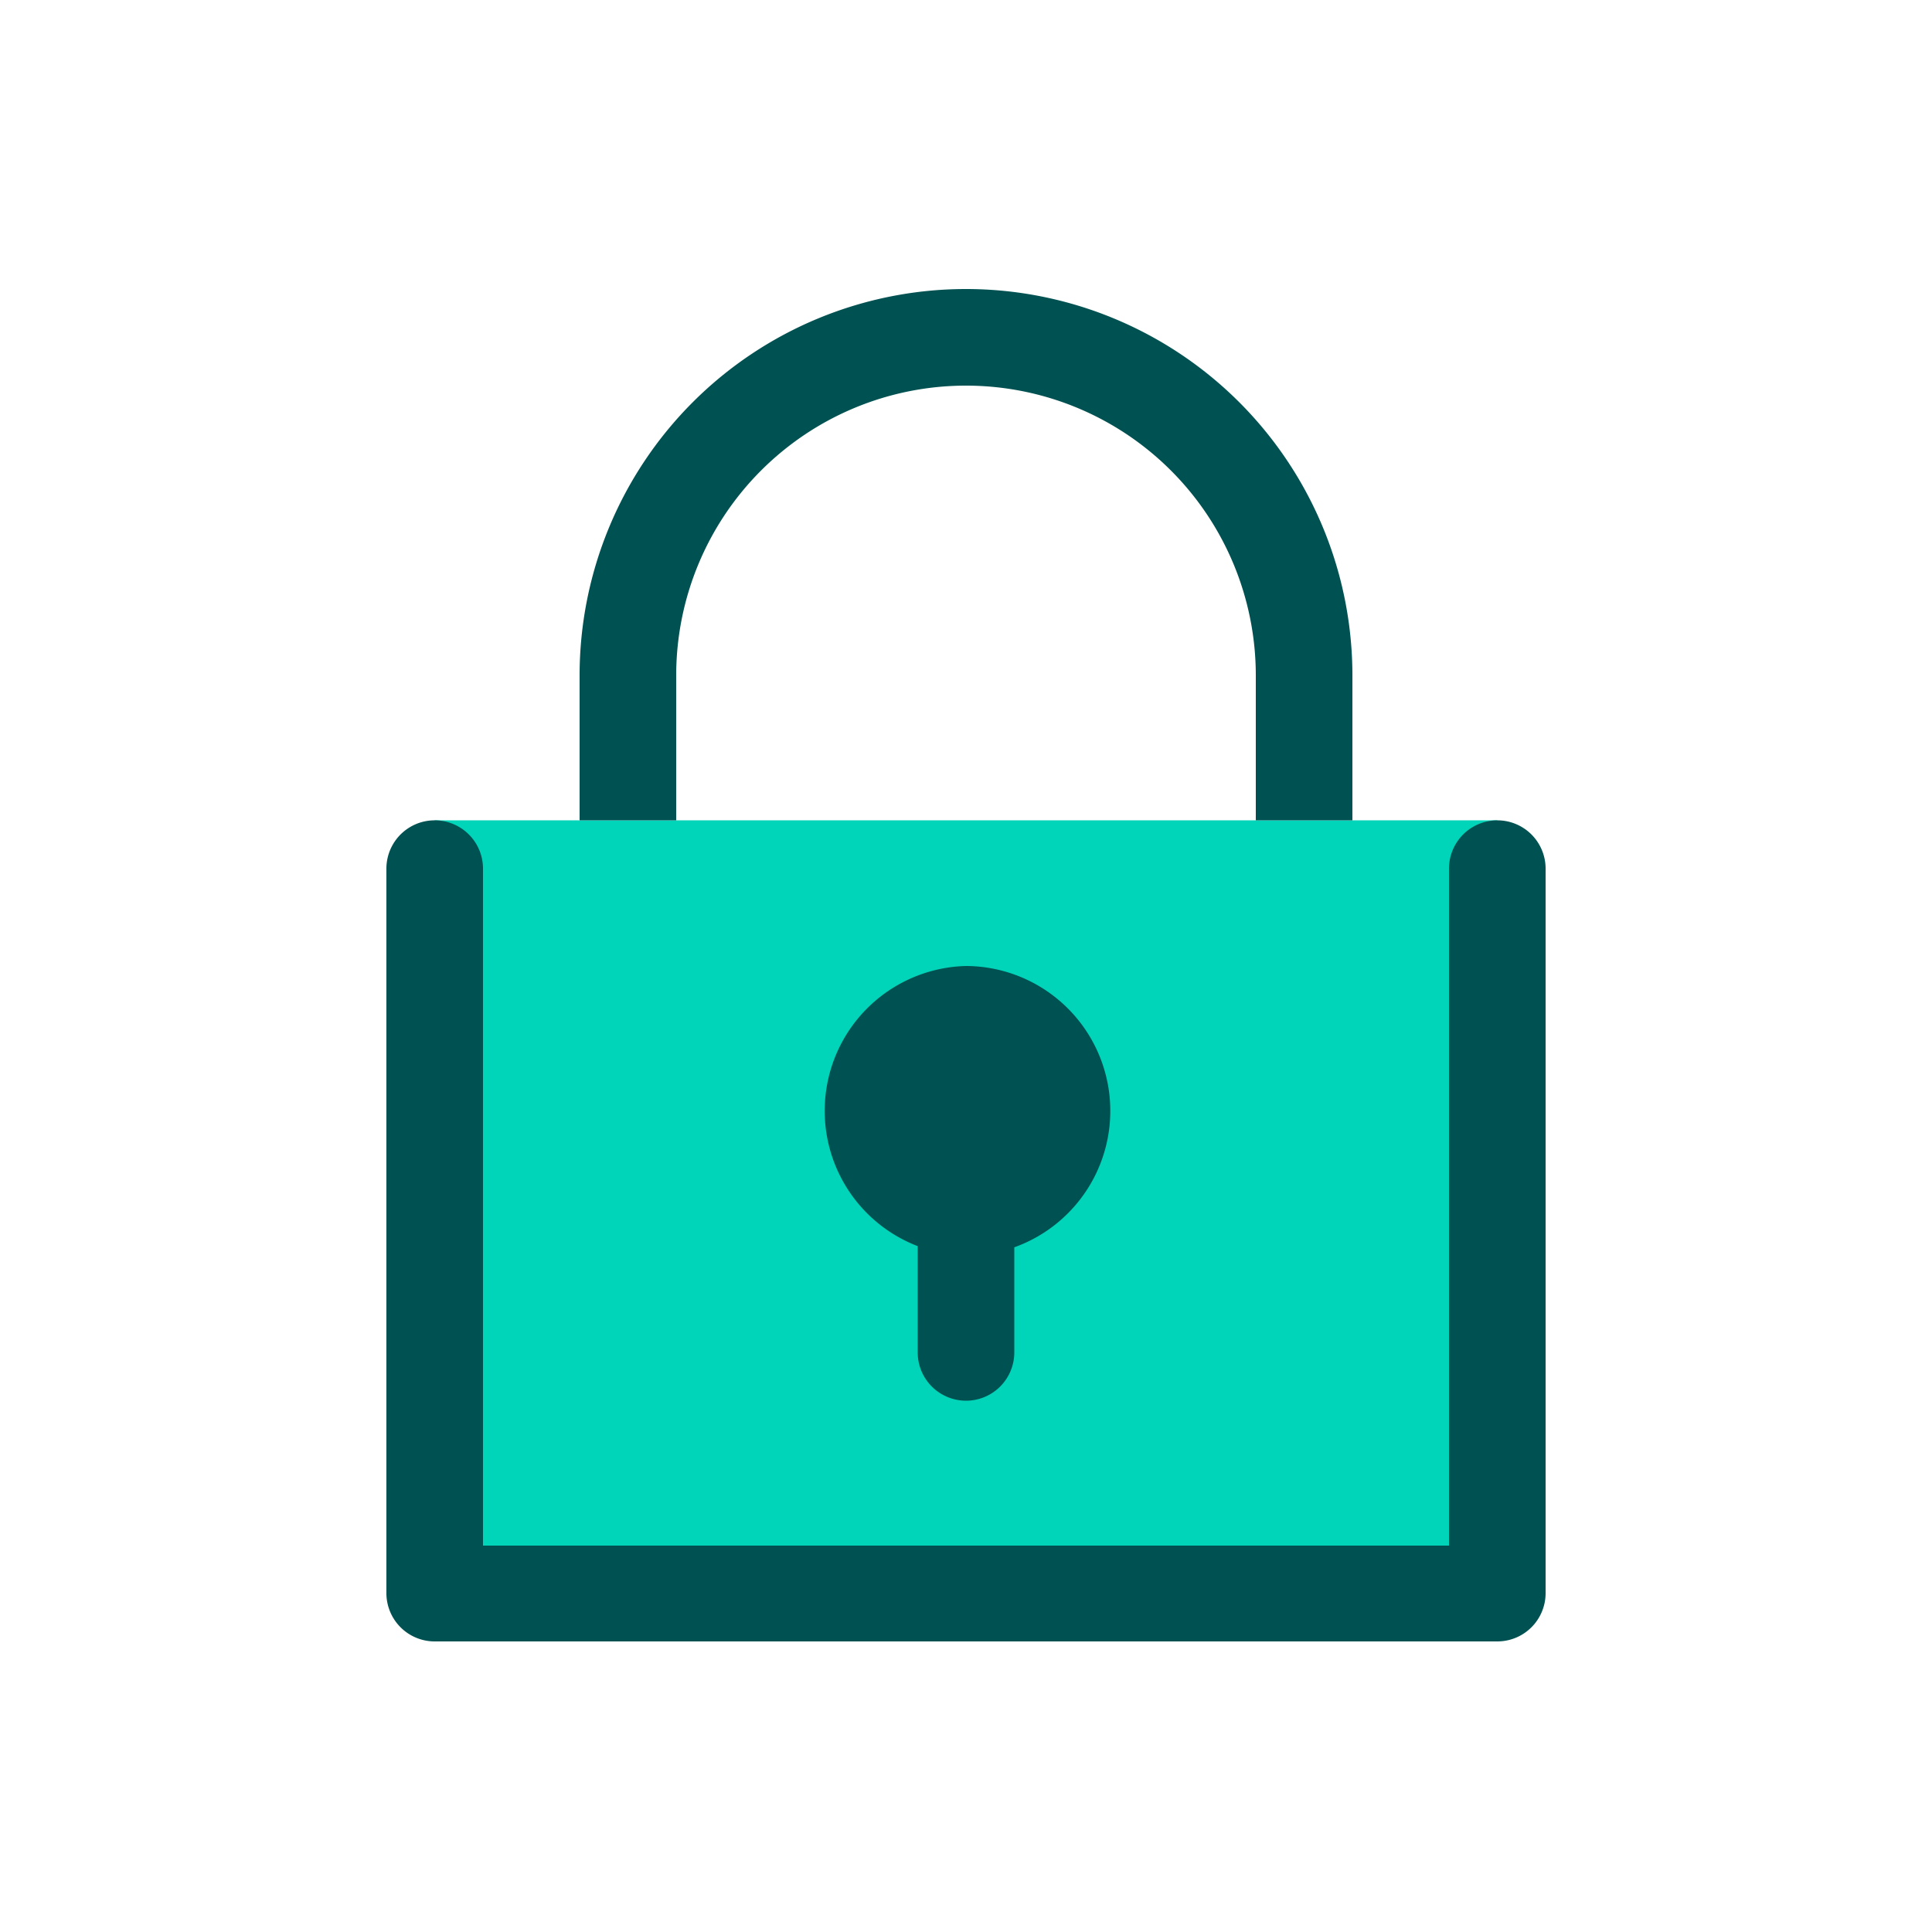 <svg id="Layer_1" data-name="Layer 1" xmlns="http://www.w3.org/2000/svg" width="50" height="50" viewBox="0 0 50 50"><g id="Group-58"><g id="Bounding-box"><rect width="50" height="50" style="fill:none"/></g><g id="Light"><rect x="11.25" y="21.23" width="27.5" height="20" style="fill:#00d4b9"/></g><g id="Dark"><path d="M38.75,21.23A1.25,1.25,0,0,1,40,22.48h0V41.23a1.25,1.25,0,0,1-1.25,1.25H11.25A1.25,1.25,0,0,1,10,41.23h0V22.48a1.25,1.25,0,0,1,2.5,0h0V40h25V22.48A1.25,1.25,0,0,1,38.75,21.23ZM25,25a3.75,3.75,0,0,1,1.25,7.28h0V35a1.25,1.25,0,0,1-2.5,0h0V32.25A3.75,3.75,0,0,1,25,25ZM25,7.48a10,10,0,0,1,10,10h0v3.75H32.5V17.48a7.5,7.5,0,0,0-15,0h0v3.75H15V17.48A10,10,0,0,1,25,7.48Z" style="fill:#005151"/></g></g></svg>